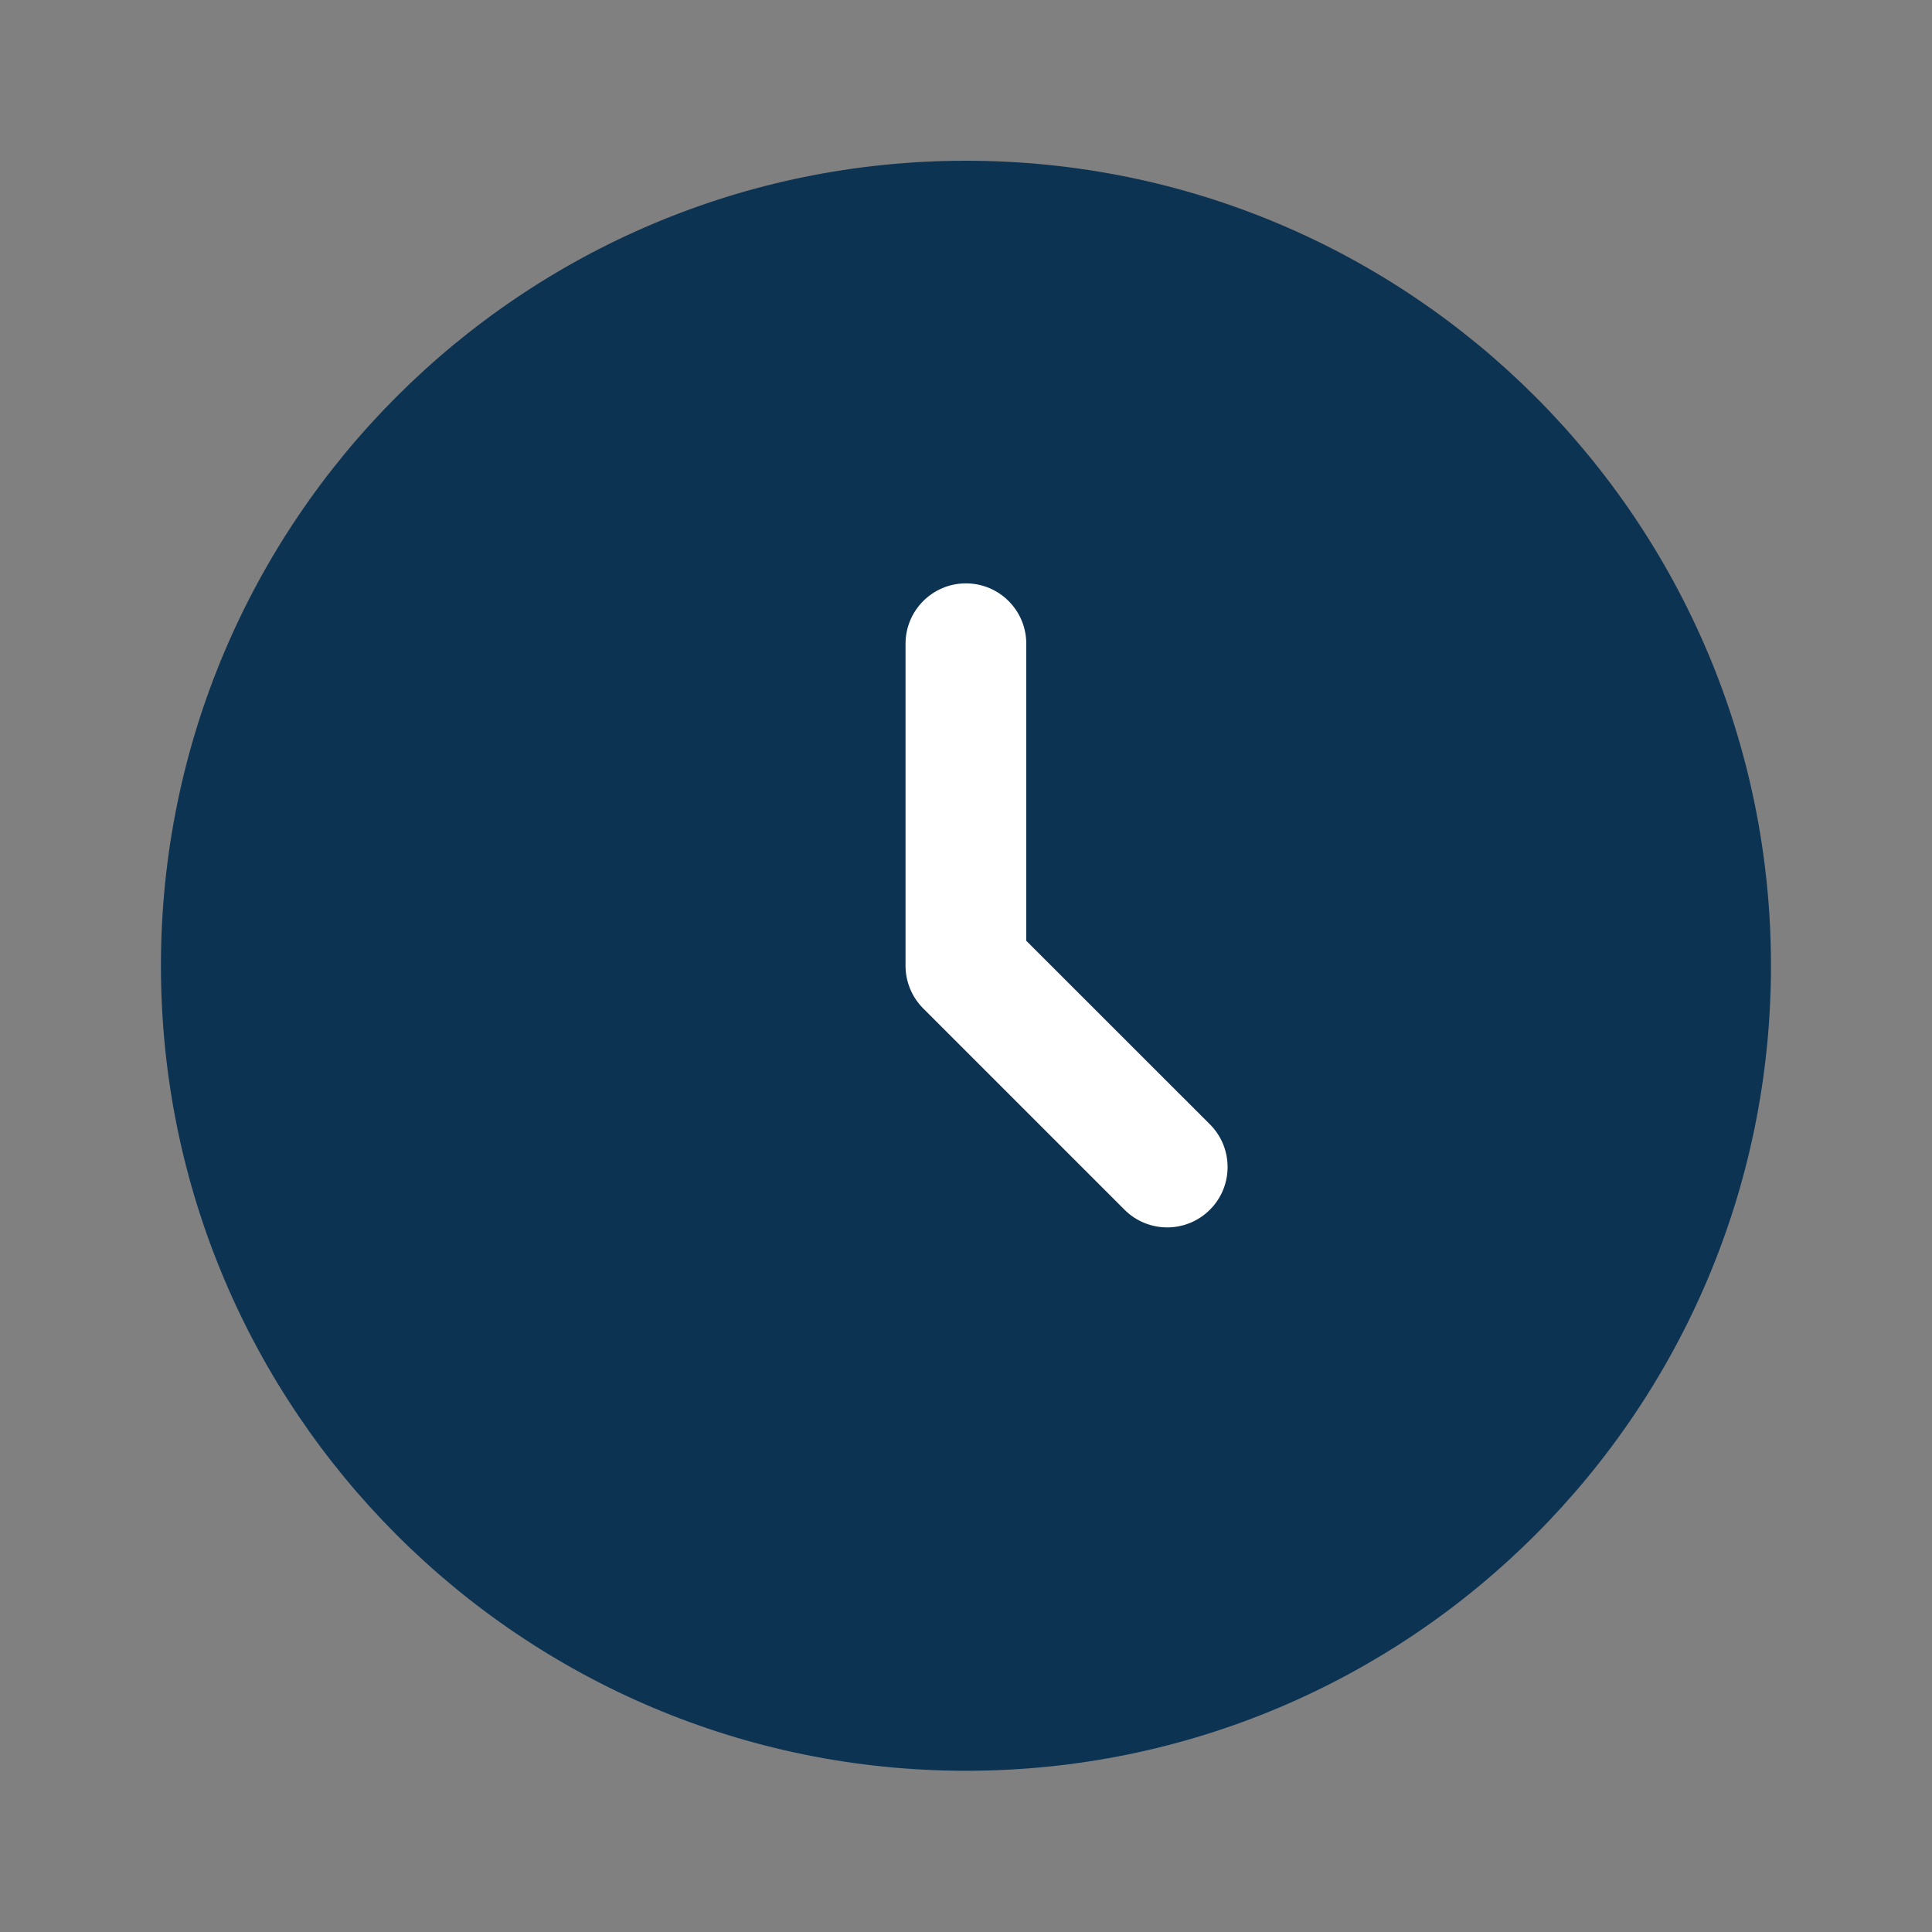 <svg width="20" height="20" viewBox="0 0 20 20" fill="none" xmlns="http://www.w3.org/2000/svg"><rect x="0" y="0" width="20" height="20" fill="#808080" stroke="none"/><path d="M18.333 9.997C18.333 14.6 14.602 18.331 9.999 18.331C5.397 18.331 1.666 14.6 1.666 9.997C1.666 5.395 5.397 1.664 9.999 1.664C14.602 1.664 18.333 5.395 18.333 9.997Z" fill="#0D3353"/><path fill-rule="evenodd" clip-rule="evenodd" d="M9.999 6.039C10.345 6.039 10.624 6.319 10.624 6.664V9.739L12.525 11.639C12.769 11.883 12.769 12.279 12.525 12.523C12.28 12.767 11.885 12.767 11.641 12.523L9.557 10.439C9.44 10.322 9.374 10.163 9.374 9.997V6.664C9.374 6.319 9.654 6.039 9.999 6.039Z" fill="white"/></svg>